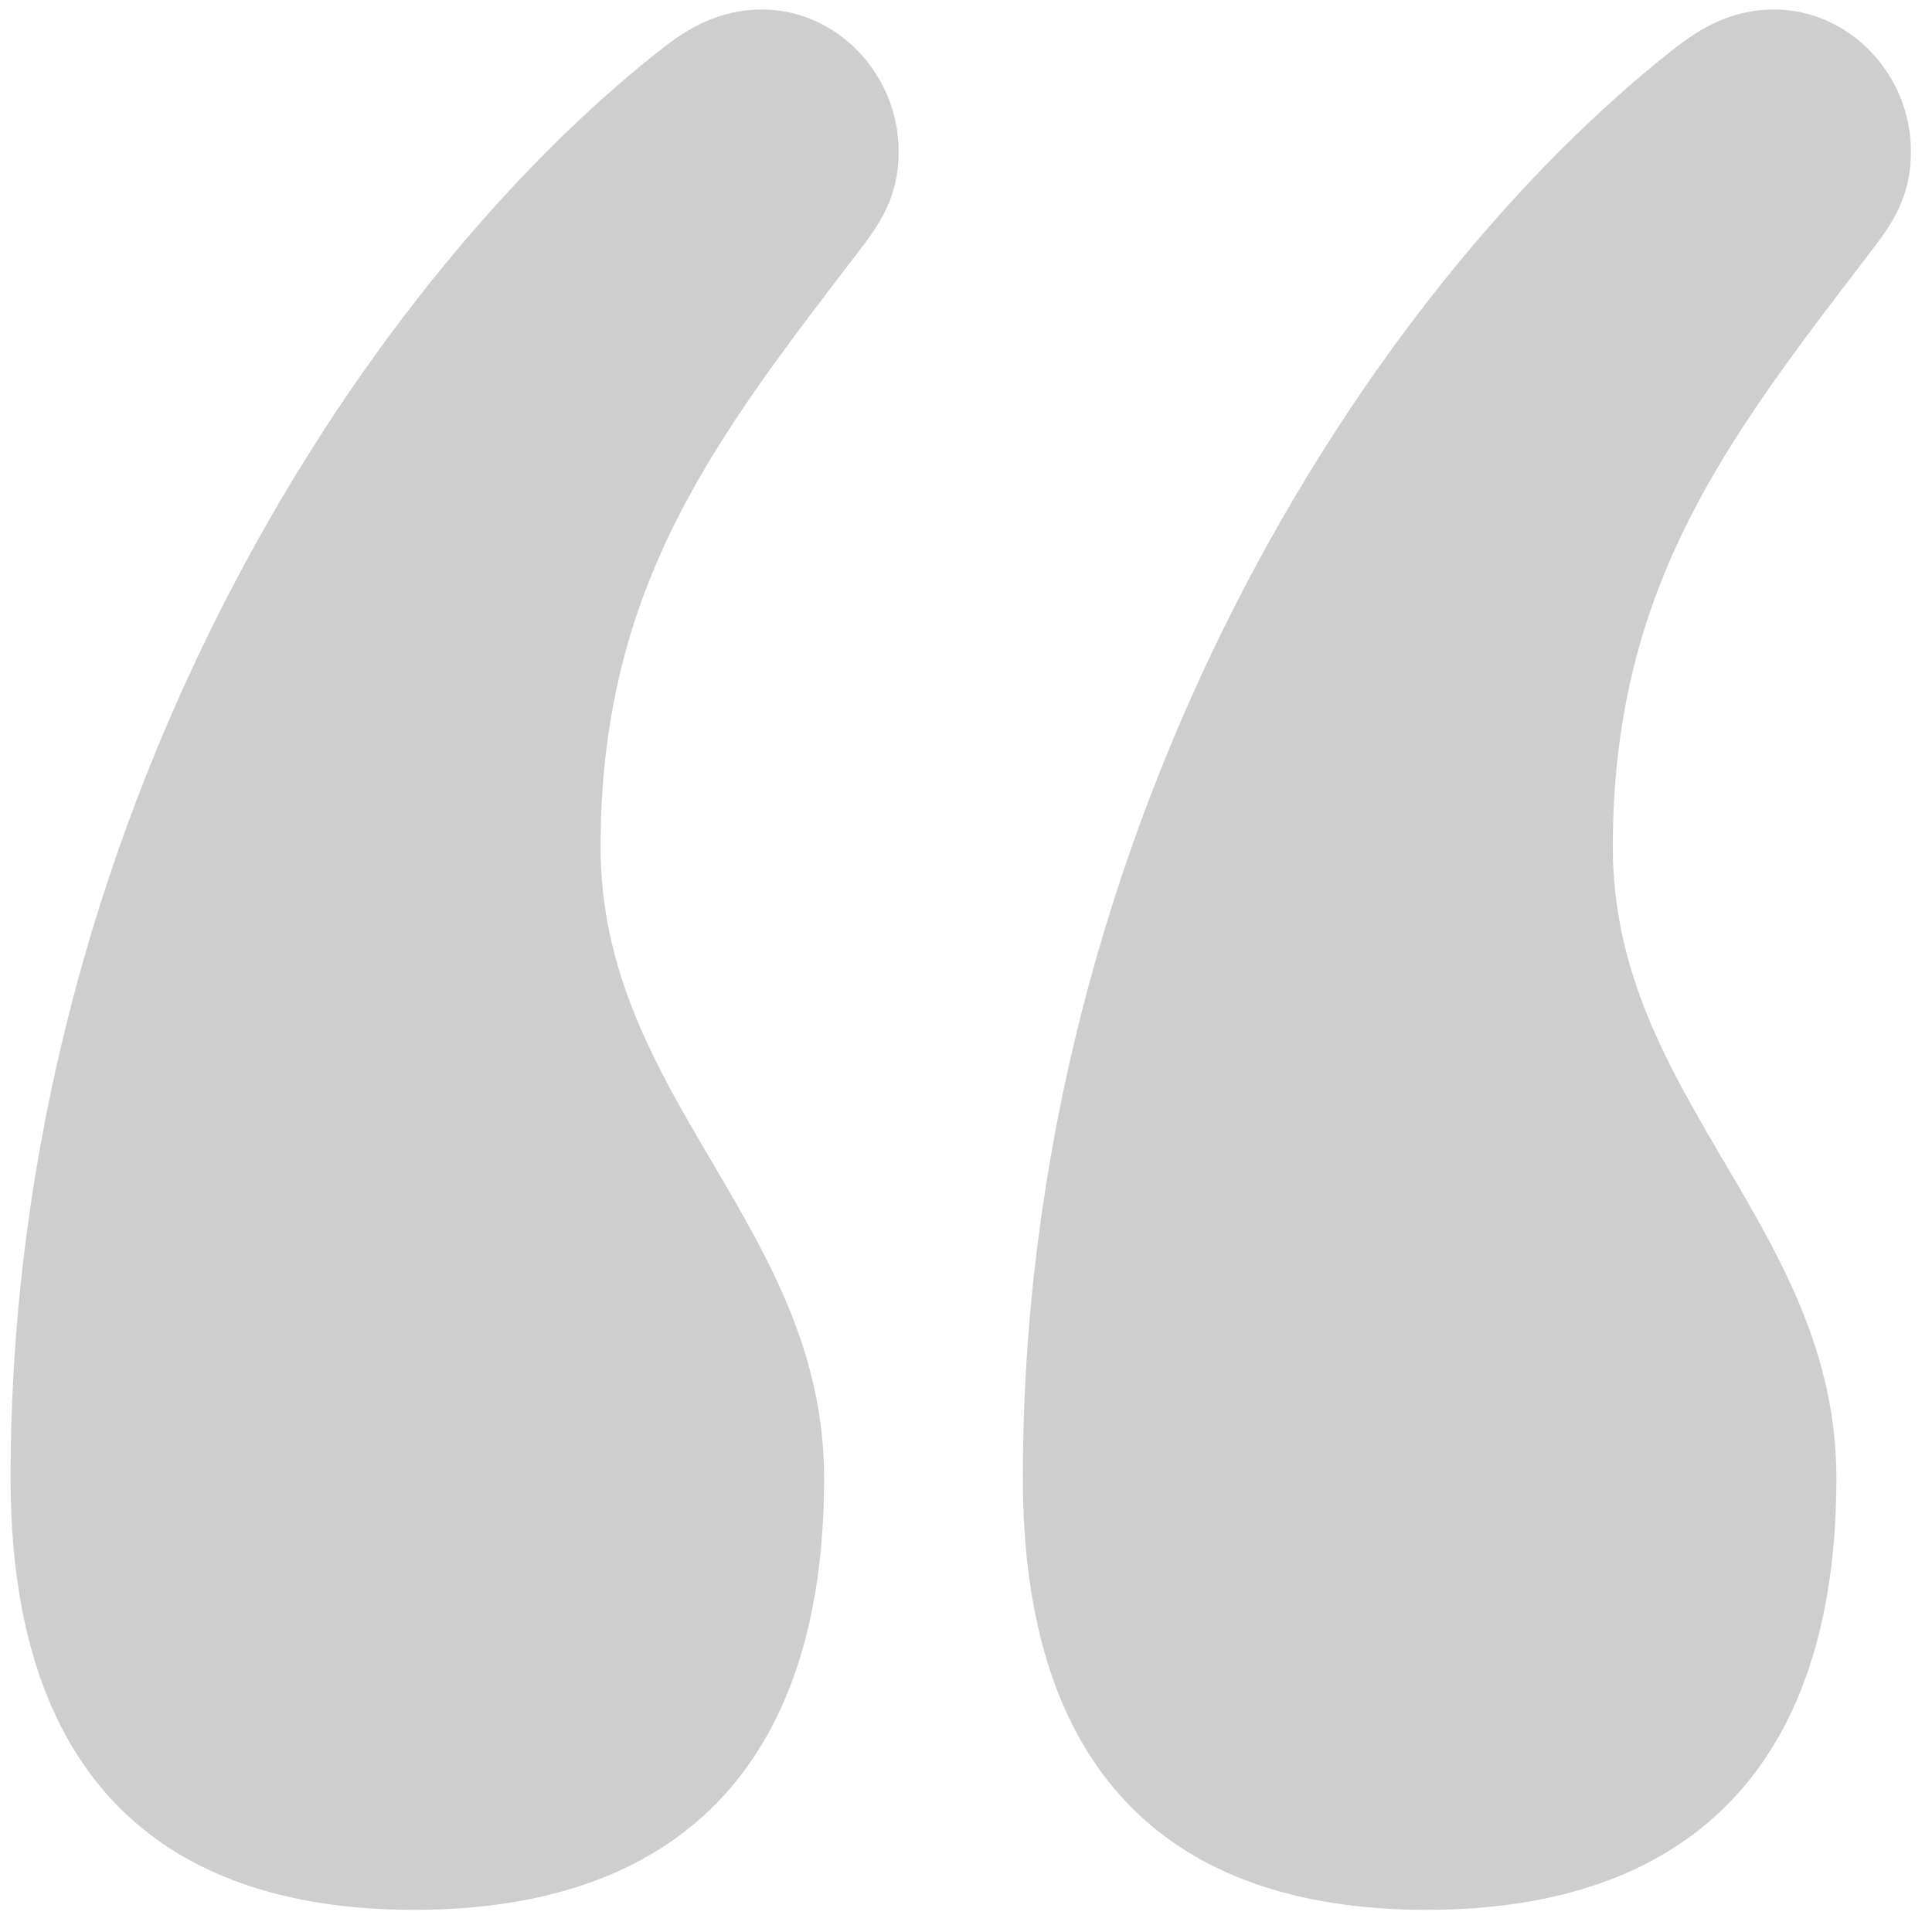 <svg width="61" height="61" viewBox="0 0 61 61" fill="none" xmlns="http://www.w3.org/2000/svg">
<path d="M13.079 60.3C4.844 60.3 0.334 55.825 0.334 46.673C0.334 25.927 11.315 9.046 20.922 1.52C21.707 0.91 22.687 0.3 24.06 0.3C26.413 0.3 28.373 2.334 28.373 4.774C28.373 5.995 27.981 6.808 27.197 7.825C22.687 13.723 18.962 18.401 18.962 26.741C18.962 34.673 26.02 38.74 26.02 46.673C26.02 55.825 21.315 60.3 13.079 60.3ZM45.04 60.3C36.805 60.3 32.295 55.825 32.295 46.673C32.295 25.927 43.275 9.046 52.883 1.52C53.668 0.91 54.648 0.3 56.02 0.3C58.373 0.3 60.334 2.334 60.334 4.774C60.334 5.995 59.942 6.808 59.158 7.825C54.648 13.723 50.922 18.401 50.922 26.741C50.922 34.673 57.981 38.74 57.981 46.673C57.981 55.825 53.275 60.3 45.04 60.3Z" fill="#CECECE"/>
</svg>
